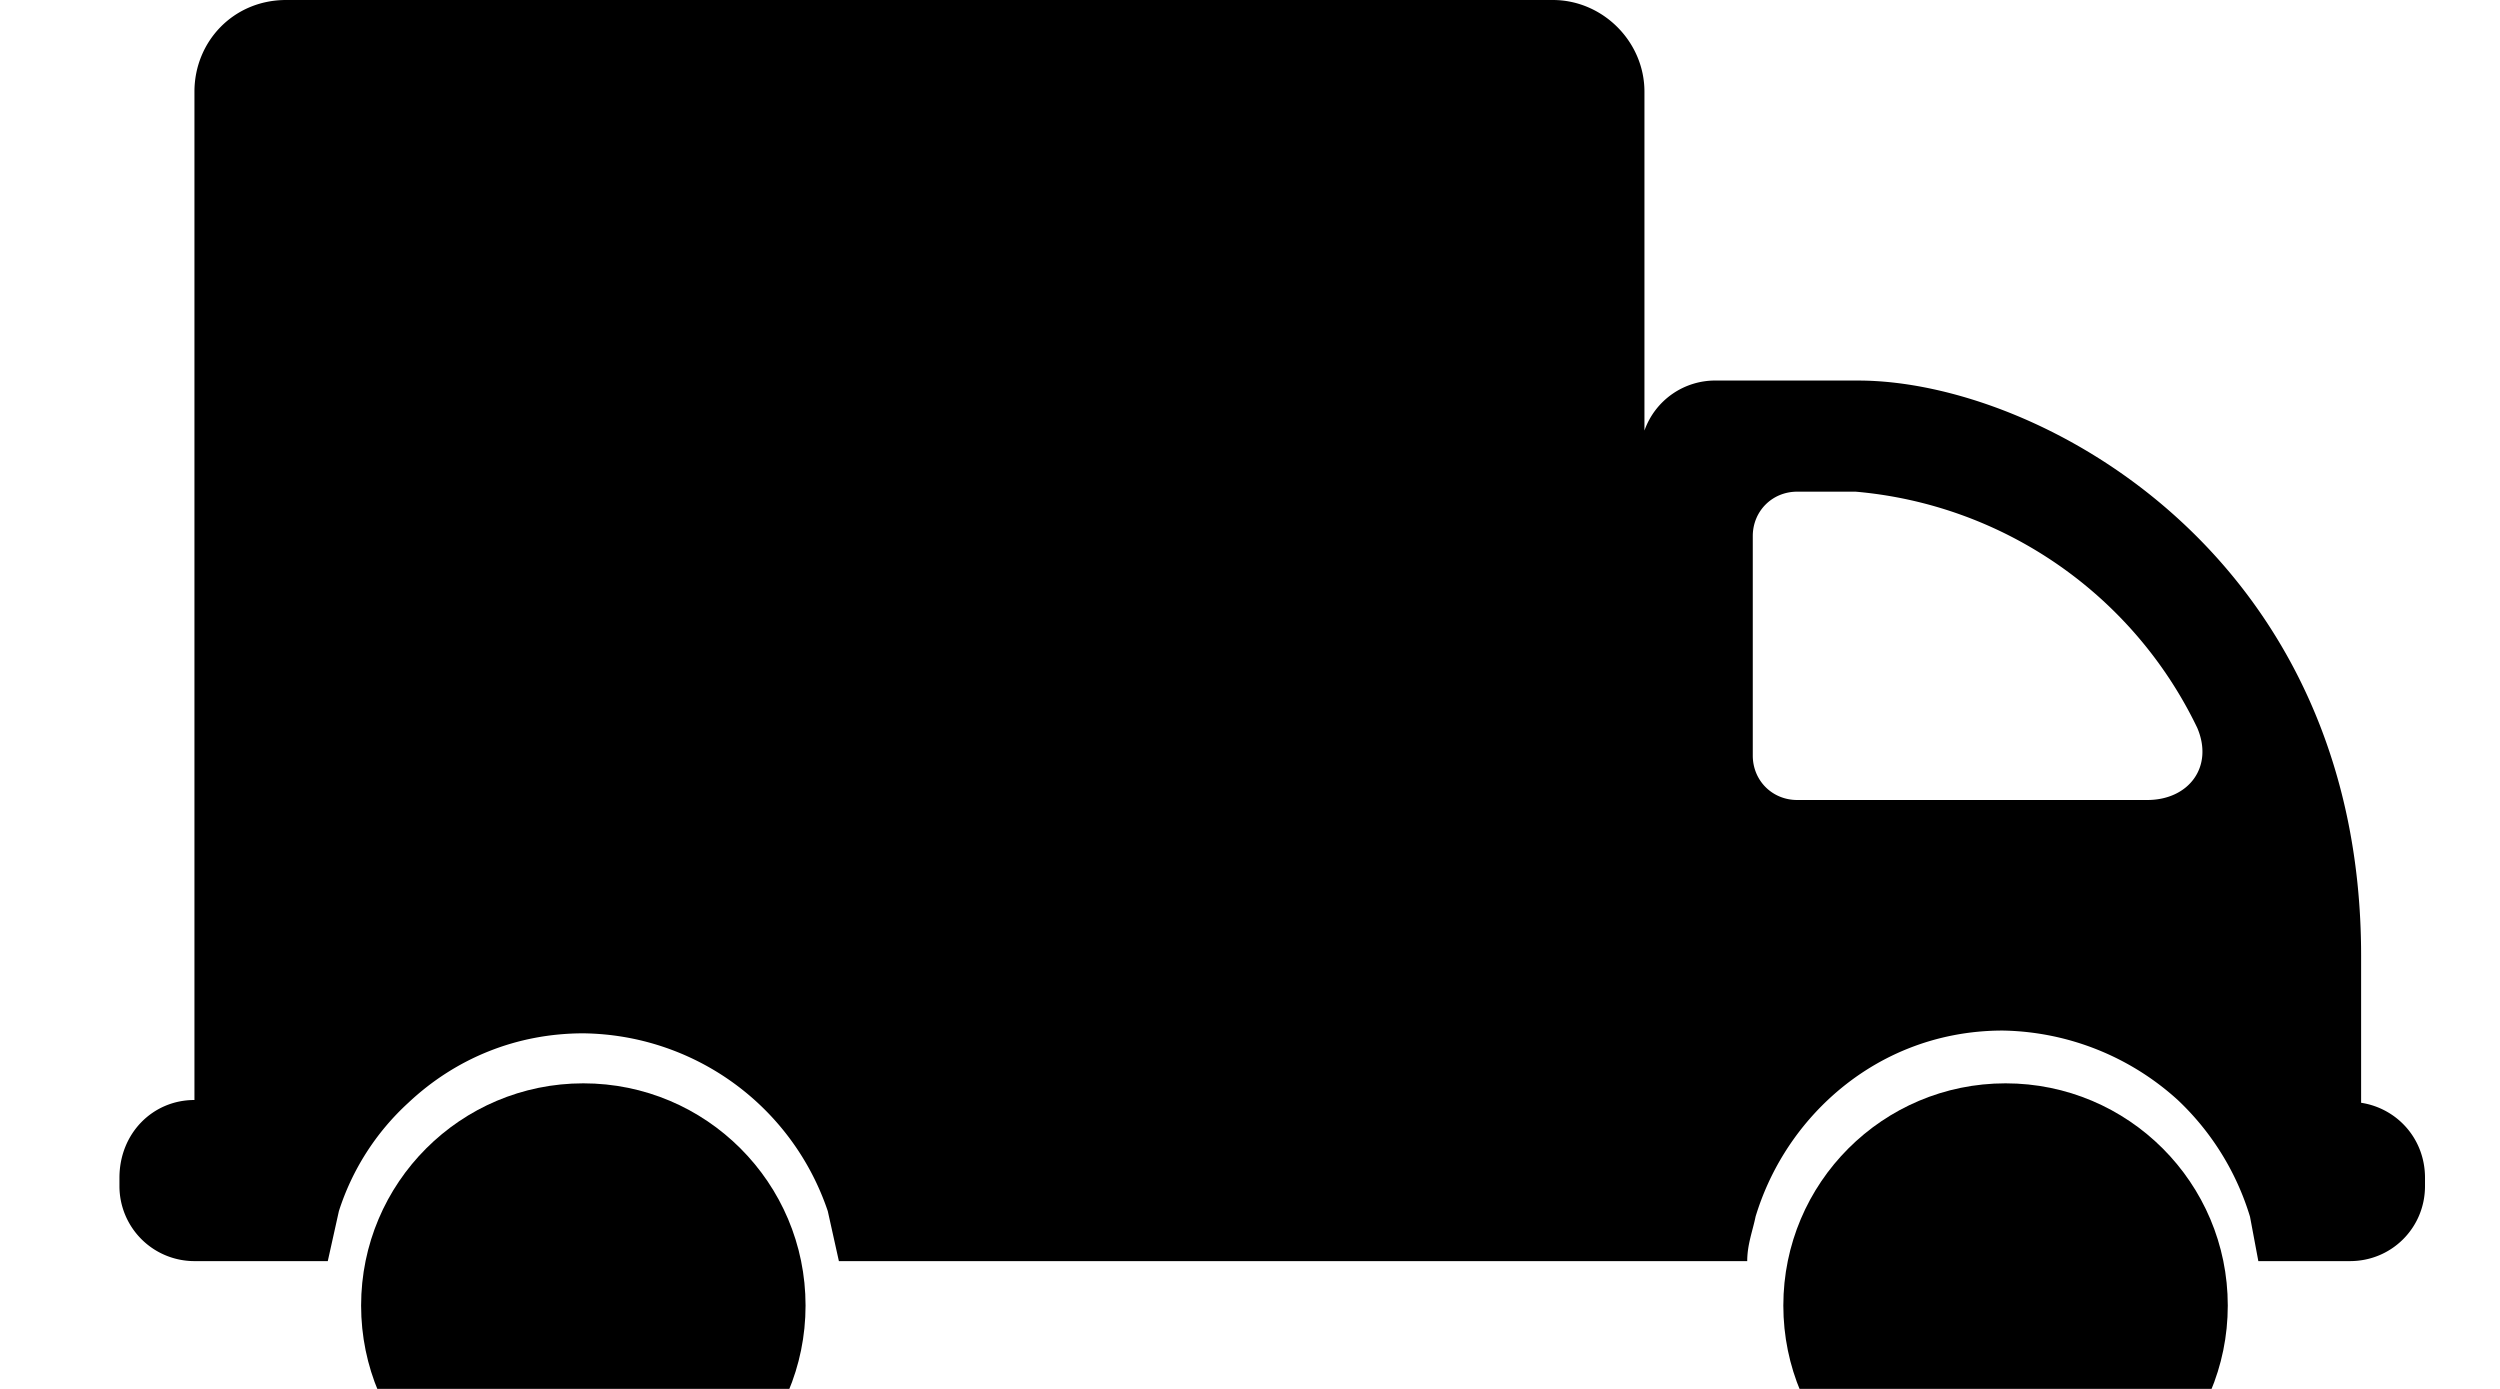 <svg xmlns="http://www.w3.org/2000/svg" fill="currentColor" aria-hidden="true" viewBox="23 0 90 50">
        <path d="M30 39.6V3.3C30 1.5 31.4 0 33.3 0h45.6c1.8 0 3.3 1.5 3.3 3.3v12.2a2.7 2.7 0 0 1 2.6-1.8h5.1c6.5 0 18.1 6.3 18.1 20.7v5.3c1.3.2 2.3 1.3 2.3 2.7v.3c0 1.5-1.2 2.7-2.7 2.7h-3.3l-.3-1.6a9.6 9.6 0 0 0-2.6-4.2 9.6 9.6 0 0 0-6.3-2.5c-2.4 0-4.6.9-6.3 2.5a9.6 9.6 0 0 0-2.6 4.2c-.1.5-.3 1-.3 1.6H53.2l-.4-1.8a9.4 9.4 0 0 0-8.8-6.4c-2.4 0-4.6.9-6.3 2.5a9 9 0 0 0-2.5 3.9l-.4 1.8H30a2.7 2.7 0 0 1-2.7-2.7v-.3c0-1.6 1.2-2.8 2.7-2.8zm56.1-12.4c0 .9.7 1.6 1.6 1.6h12.6c1.5 0 2.4-1.2 1.8-2.6a15.1 15.1 0 0 0-12.3-8.5h-2.1c-.9 0-1.6.7-1.6 1.6v7.9z"/>
        <circle cx="44" cy="47" r="8"/>
        <circle cx="95.2" cy="47" r="8"/>
</svg>
